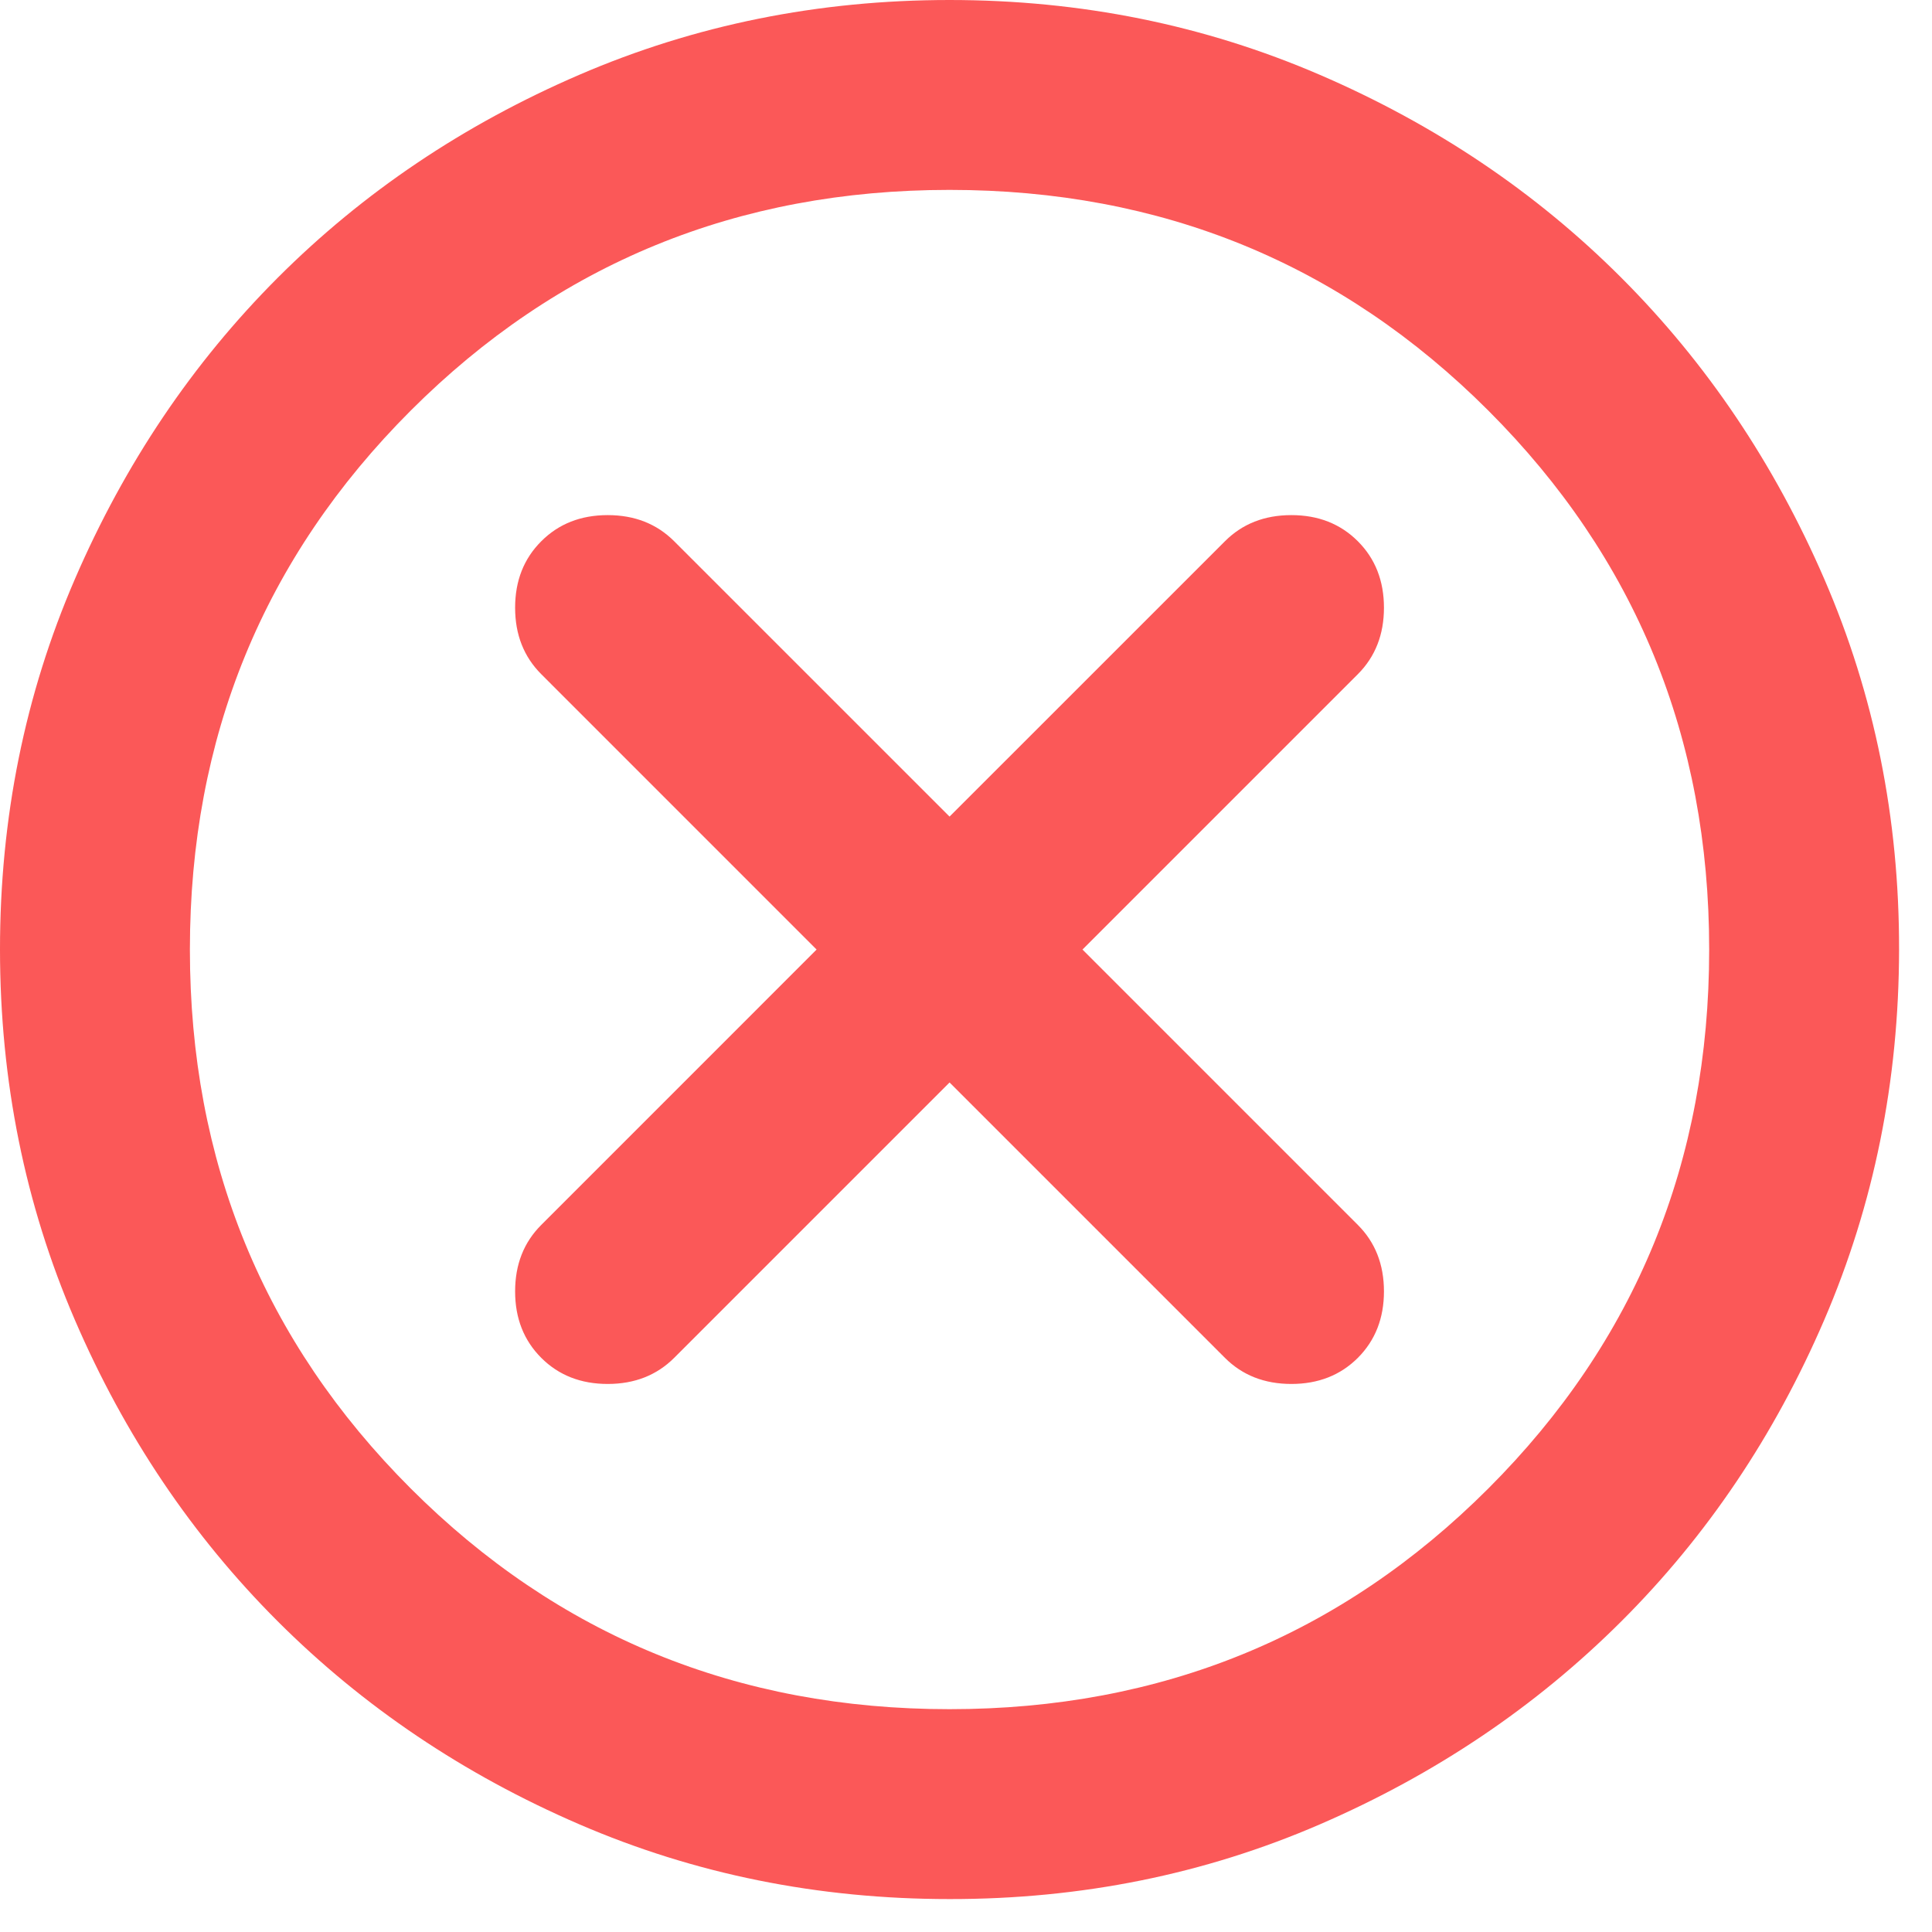 <svg width="45" height="45" viewBox="0 0 45 45" fill="none" xmlns="http://www.w3.org/2000/svg">
<path d="M22.117 25.213L28.531 31.627C28.936 32.032 29.452 32.235 30.079 32.235C30.705 32.235 31.221 32.032 31.627 31.627C32.032 31.221 32.235 30.705 32.235 30.079C32.235 29.452 32.032 28.936 31.627 28.531L25.213 22.117L31.627 15.703C32.032 15.297 32.235 14.781 32.235 14.155C32.235 13.528 32.032 13.012 31.627 12.607C31.221 12.201 30.705 11.998 30.079 11.998C29.452 11.998 28.936 12.201 28.531 12.607L22.117 19.02L15.703 12.607C15.297 12.201 14.781 11.998 14.155 11.998C13.528 11.998 13.012 12.201 12.607 12.607C12.201 13.012 11.998 13.528 11.998 14.155C11.998 14.781 12.201 15.297 12.607 15.703L19.02 22.117L12.607 28.531C12.201 28.936 11.998 29.452 11.998 30.079C11.998 30.705 12.201 31.221 12.607 31.627C13.012 32.032 13.528 32.235 14.155 32.235C14.781 32.235 15.297 32.032 15.703 31.627L22.117 25.213ZM22.117 44.233C19.057 44.233 16.182 43.653 13.491 42.491C10.8 41.329 8.46 39.753 6.469 37.764C4.479 35.775 2.903 33.435 1.743 30.742C0.582 28.05 0.001 25.175 2.79958e-06 22.117C-0.001 19.059 0.579 16.183 1.743 13.491C2.906 10.799 4.482 8.458 6.469 6.469C8.457 4.48 10.797 2.905 13.491 1.743C16.185 0.581 19.06 0 22.117 0C25.173 0 28.048 0.581 30.742 1.743C33.436 2.905 35.777 4.48 37.764 6.469C39.752 8.458 41.328 10.799 42.493 13.491C43.658 16.183 44.238 19.059 44.233 22.117C44.229 25.175 43.648 28.05 42.491 30.742C41.333 33.435 39.758 35.775 37.764 37.764C35.771 39.753 33.43 41.33 30.742 42.493C28.054 43.656 25.179 44.236 22.117 44.233ZM22.117 39.81C27.056 39.81 31.24 38.096 34.668 34.668C38.096 31.24 39.81 27.056 39.81 22.117C39.81 17.177 38.096 12.994 34.668 9.565C31.24 6.137 27.056 4.423 22.117 4.423C17.177 4.423 12.994 6.137 9.565 9.565C6.137 12.994 4.423 17.177 4.423 22.117C4.423 27.056 6.137 31.24 9.565 34.668C12.994 38.096 17.177 39.81 22.117 39.81Z" fill="#FB5858"></path>
</svg>
